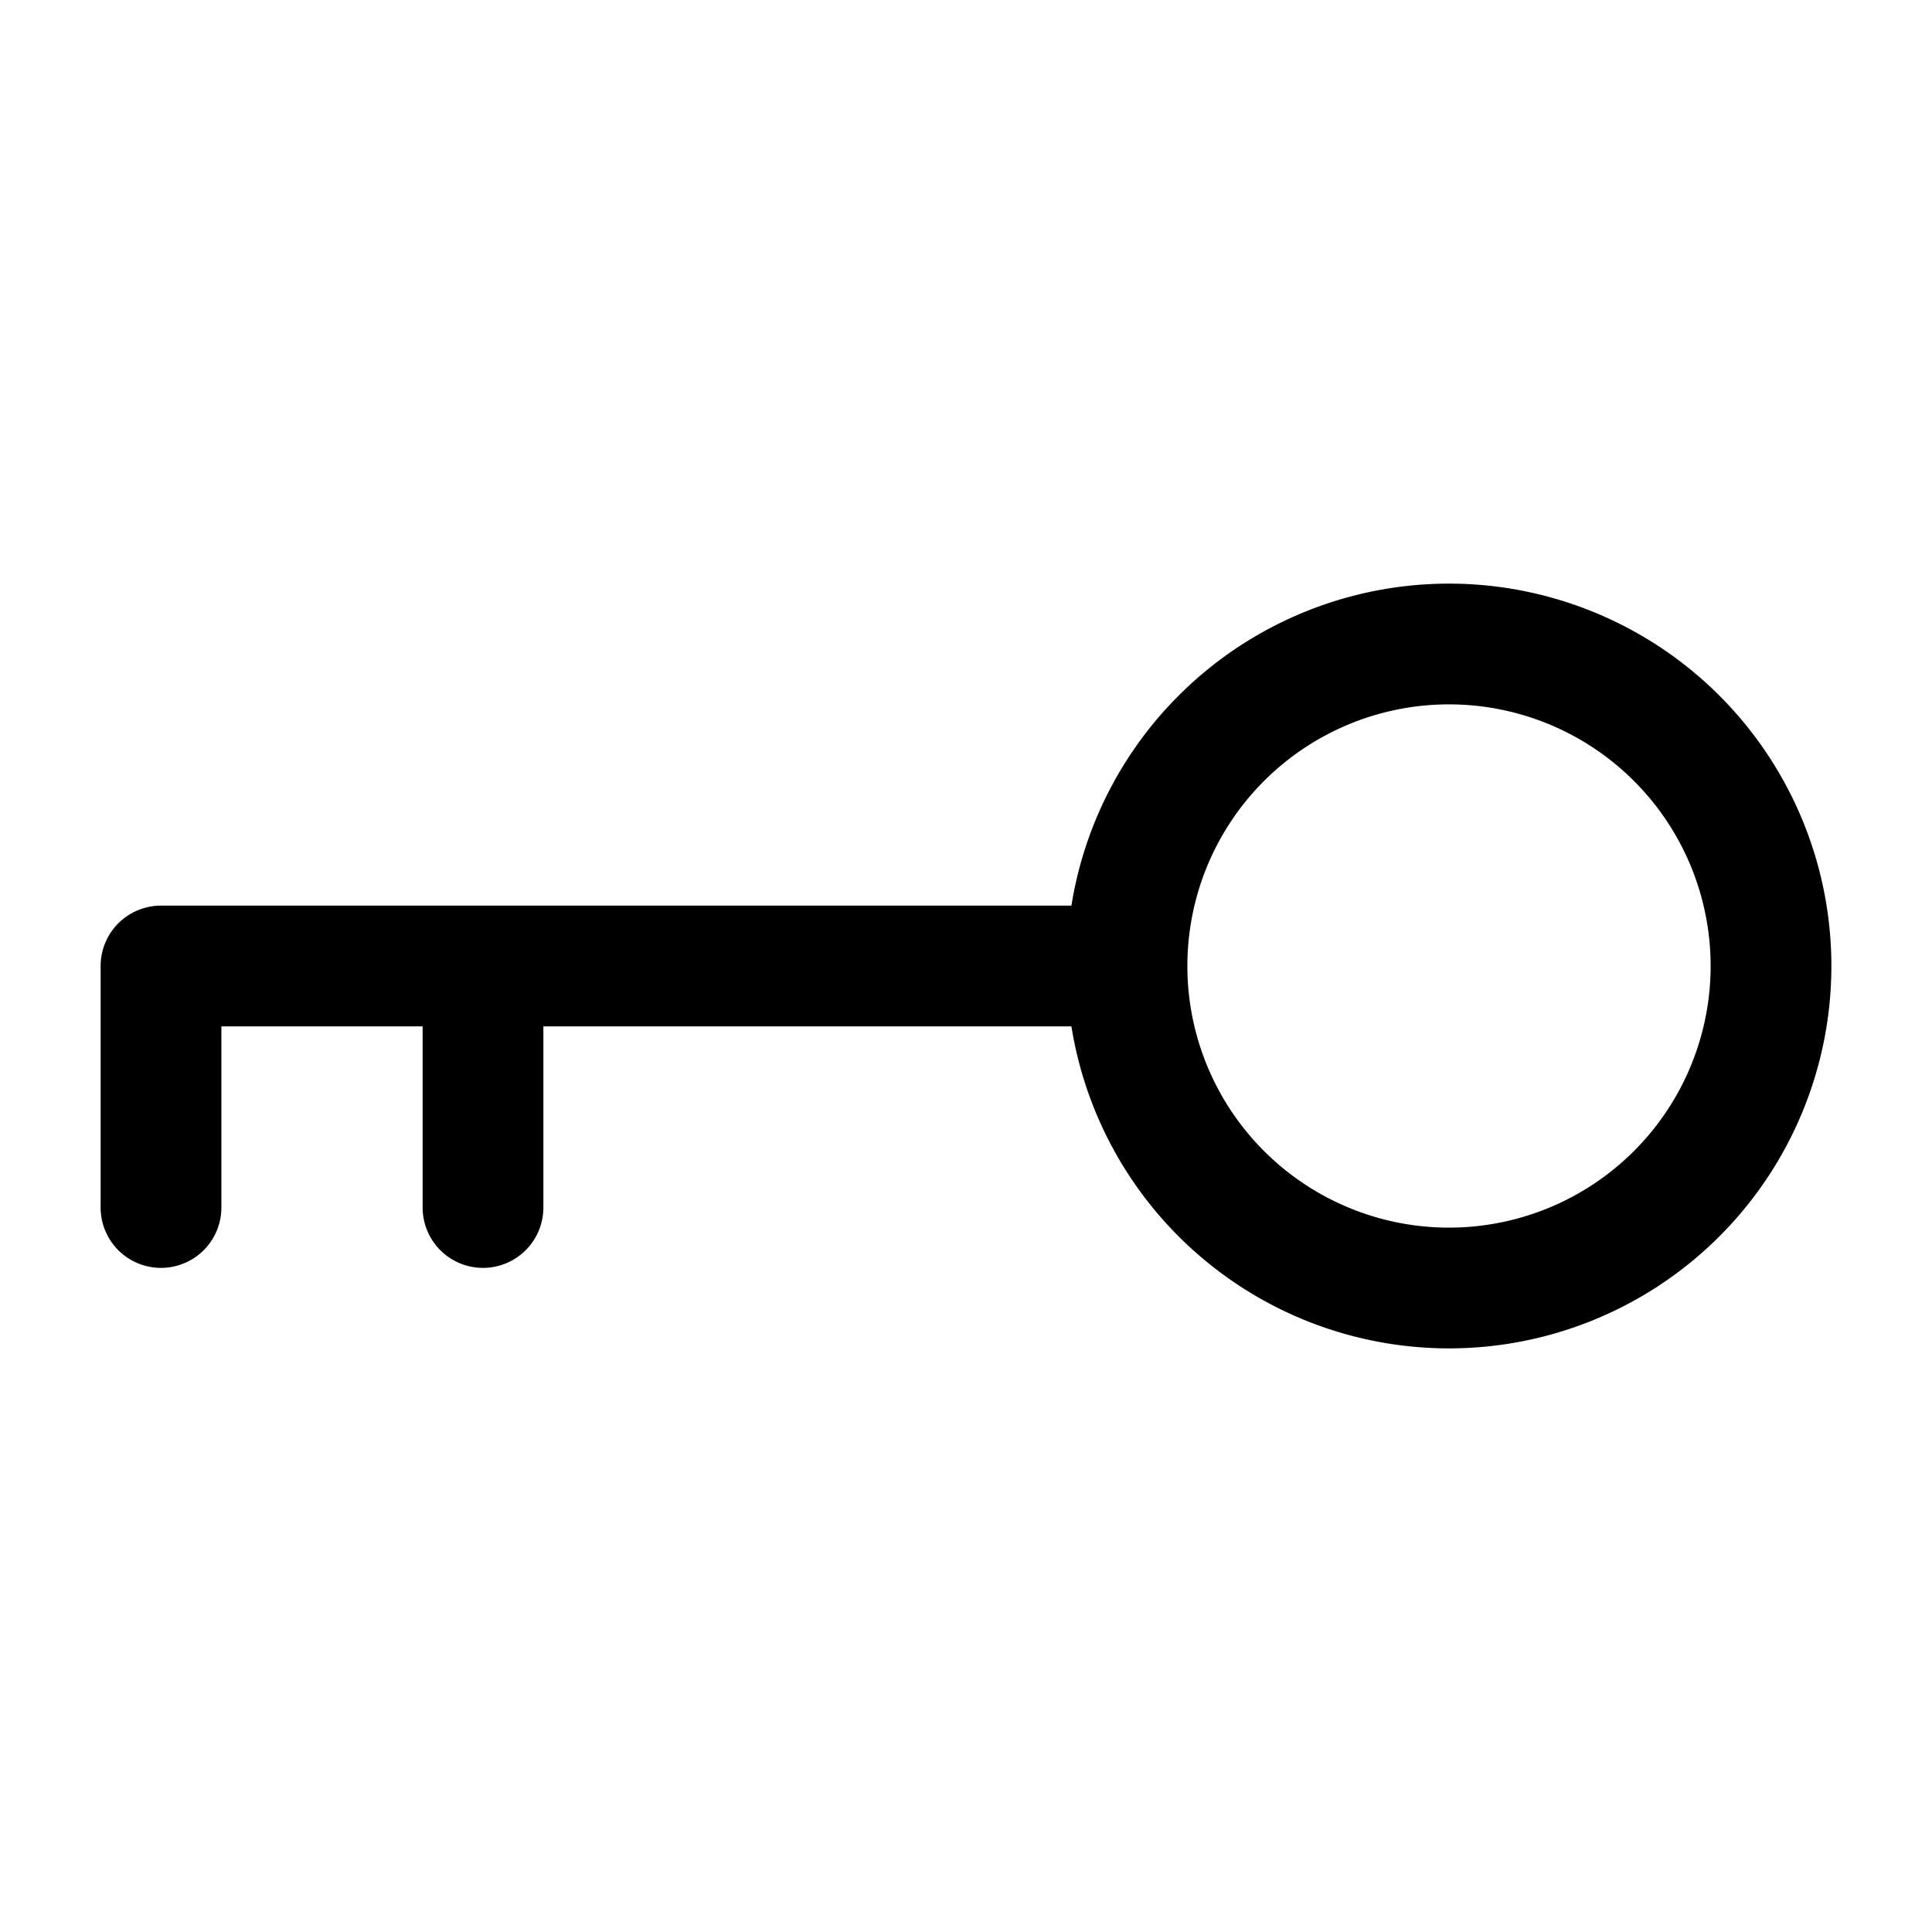 <?xml version="1.0" encoding="utf-8"?>
<!-- Generator: www.svgicons.com -->
<svg xmlns="http://www.w3.org/2000/svg" width="800" height="800" viewBox="0 0 24 24">
<path fill="none" stroke="currentColor" stroke-linecap="round" stroke-linejoin="round" stroke-width="1.5" d="M14 12a4 4 0 1 0 8 0a4 4 0 0 0-8 0m0 0H2v3m4-3v3"/>
</svg>